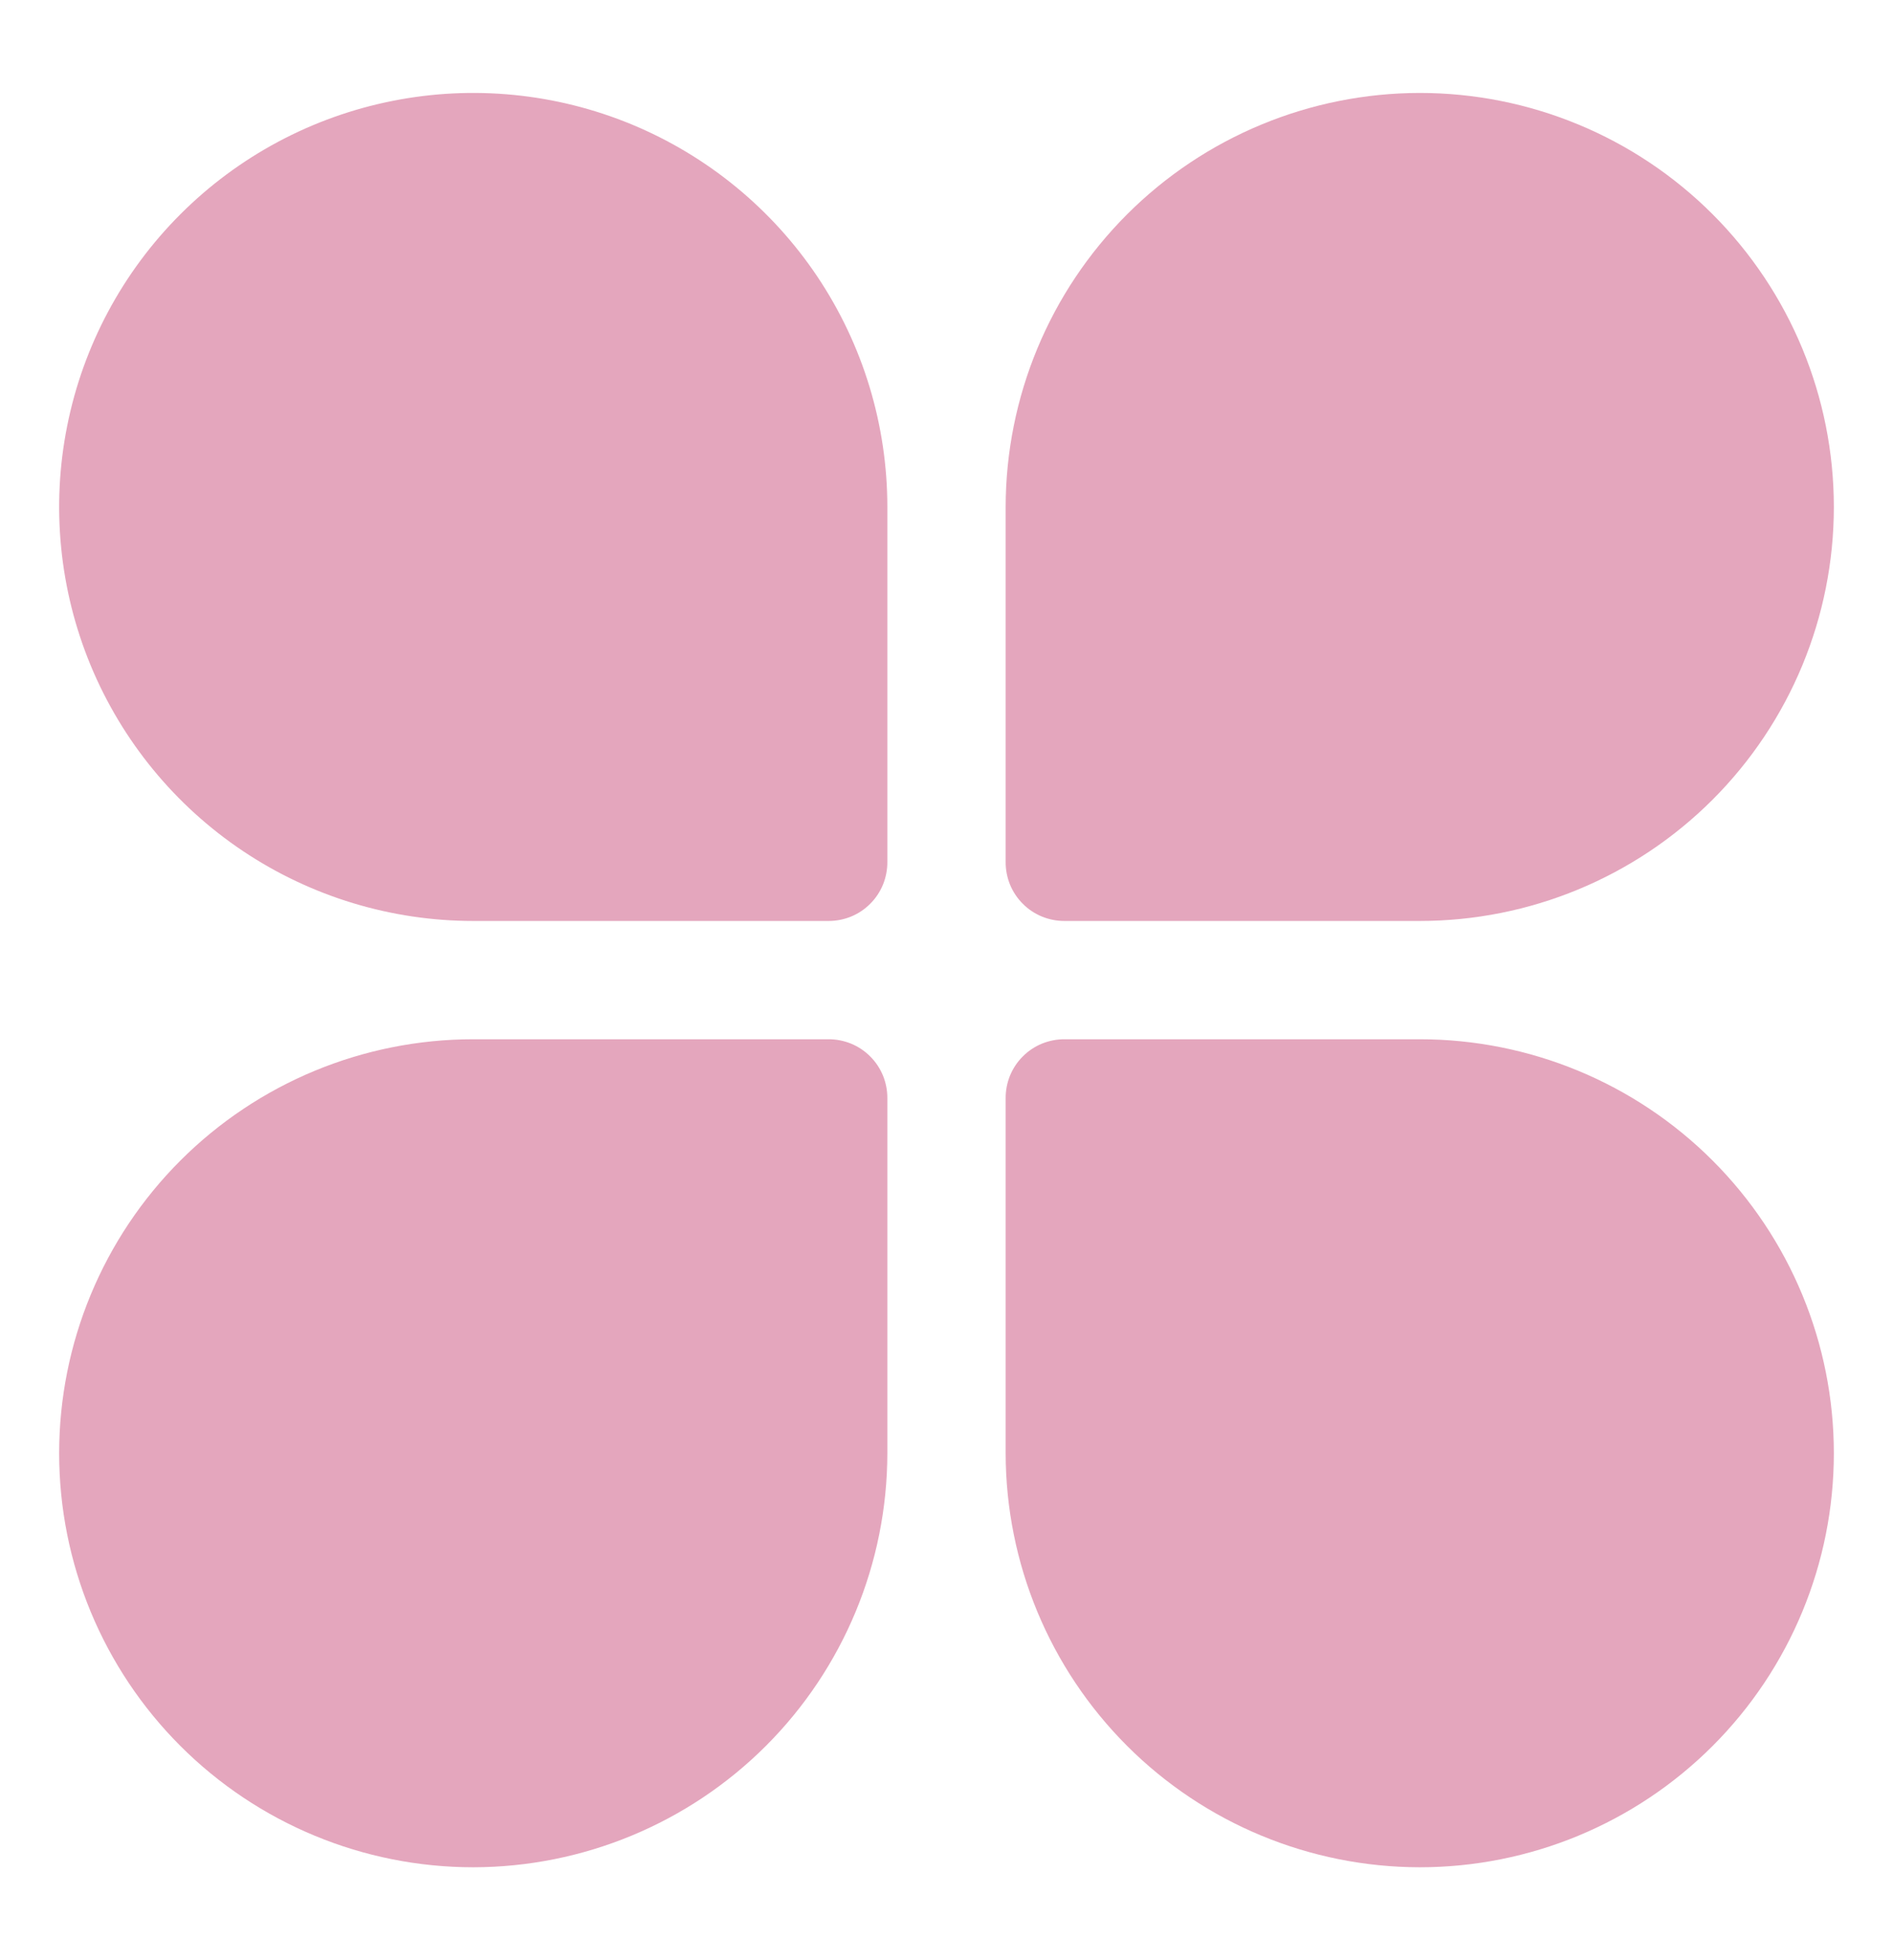 <svg width="28" height="29" viewBox="0 0 28 29" fill="none" xmlns="http://www.w3.org/2000/svg">
<path d="M21 27.625C22.625 27.625 24.182 26.98 25.331 25.831C26.48 24.682 27.125 23.125 27.125 21.5C27.125 19.876 26.48 18.318 25.331 17.169C24.182 16.02 22.625 15.375 21 15.375H15.75C15.635 15.374 15.521 15.396 15.414 15.439C15.307 15.483 15.21 15.547 15.129 15.629C15.047 15.71 14.983 15.807 14.939 15.914C14.896 16.02 14.874 16.135 14.875 16.25V21.5C14.877 23.124 15.523 24.681 16.671 25.829C17.819 26.977 19.376 27.623 21 27.625Z" fill="#E4A6BD"/>
<path d="M21 1.375C19.376 1.377 17.819 2.023 16.671 3.171C15.523 4.319 14.877 5.876 14.875 7.5V12.75C14.874 12.865 14.896 12.979 14.939 13.086C14.983 13.193 15.047 13.29 15.129 13.371C15.21 13.453 15.307 13.517 15.414 13.561C15.521 13.604 15.635 13.626 15.75 13.625H21C22.625 13.625 24.182 12.98 25.331 11.831C26.48 10.682 27.125 9.124 27.125 7.5C27.125 5.876 26.48 4.318 25.331 3.169C24.182 2.02 22.625 1.375 21 1.375Z" fill="#E4A6BD"/>
<path d="M7 27.625C8.624 27.623 10.181 26.977 11.329 25.829C12.477 24.681 13.123 23.124 13.125 21.5V16.25C13.126 16.135 13.104 16.02 13.061 15.914C13.017 15.807 12.953 15.71 12.871 15.629C12.79 15.547 12.693 15.483 12.586 15.439C12.479 15.396 12.365 15.374 12.25 15.375H7C5.376 15.375 3.818 16.02 2.669 17.169C1.52 18.318 0.875 19.876 0.875 21.5C0.875 23.125 1.52 24.682 2.669 25.831C3.818 26.98 5.376 27.625 7 27.625Z" fill="#E4A6BD"/>
<path d="M7 13.625H12.25C12.365 13.626 12.479 13.604 12.586 13.561C12.693 13.517 12.79 13.453 12.871 13.371C12.953 13.29 13.017 13.193 13.061 13.086C13.104 12.979 13.126 12.865 13.125 12.75V7.5C13.125 6.289 12.766 5.104 12.093 4.097C11.42 3.09 10.463 2.305 9.344 1.841C8.225 1.378 6.993 1.256 5.805 1.493C4.617 1.729 3.526 2.312 2.669 3.169C1.812 4.026 1.229 5.117 0.993 6.305C0.756 7.493 0.878 8.725 1.341 9.844C1.805 10.963 2.59 11.92 3.597 12.593C4.604 13.266 5.789 13.625 7 13.625Z" fill="#E4A6BD"/>
</svg>

